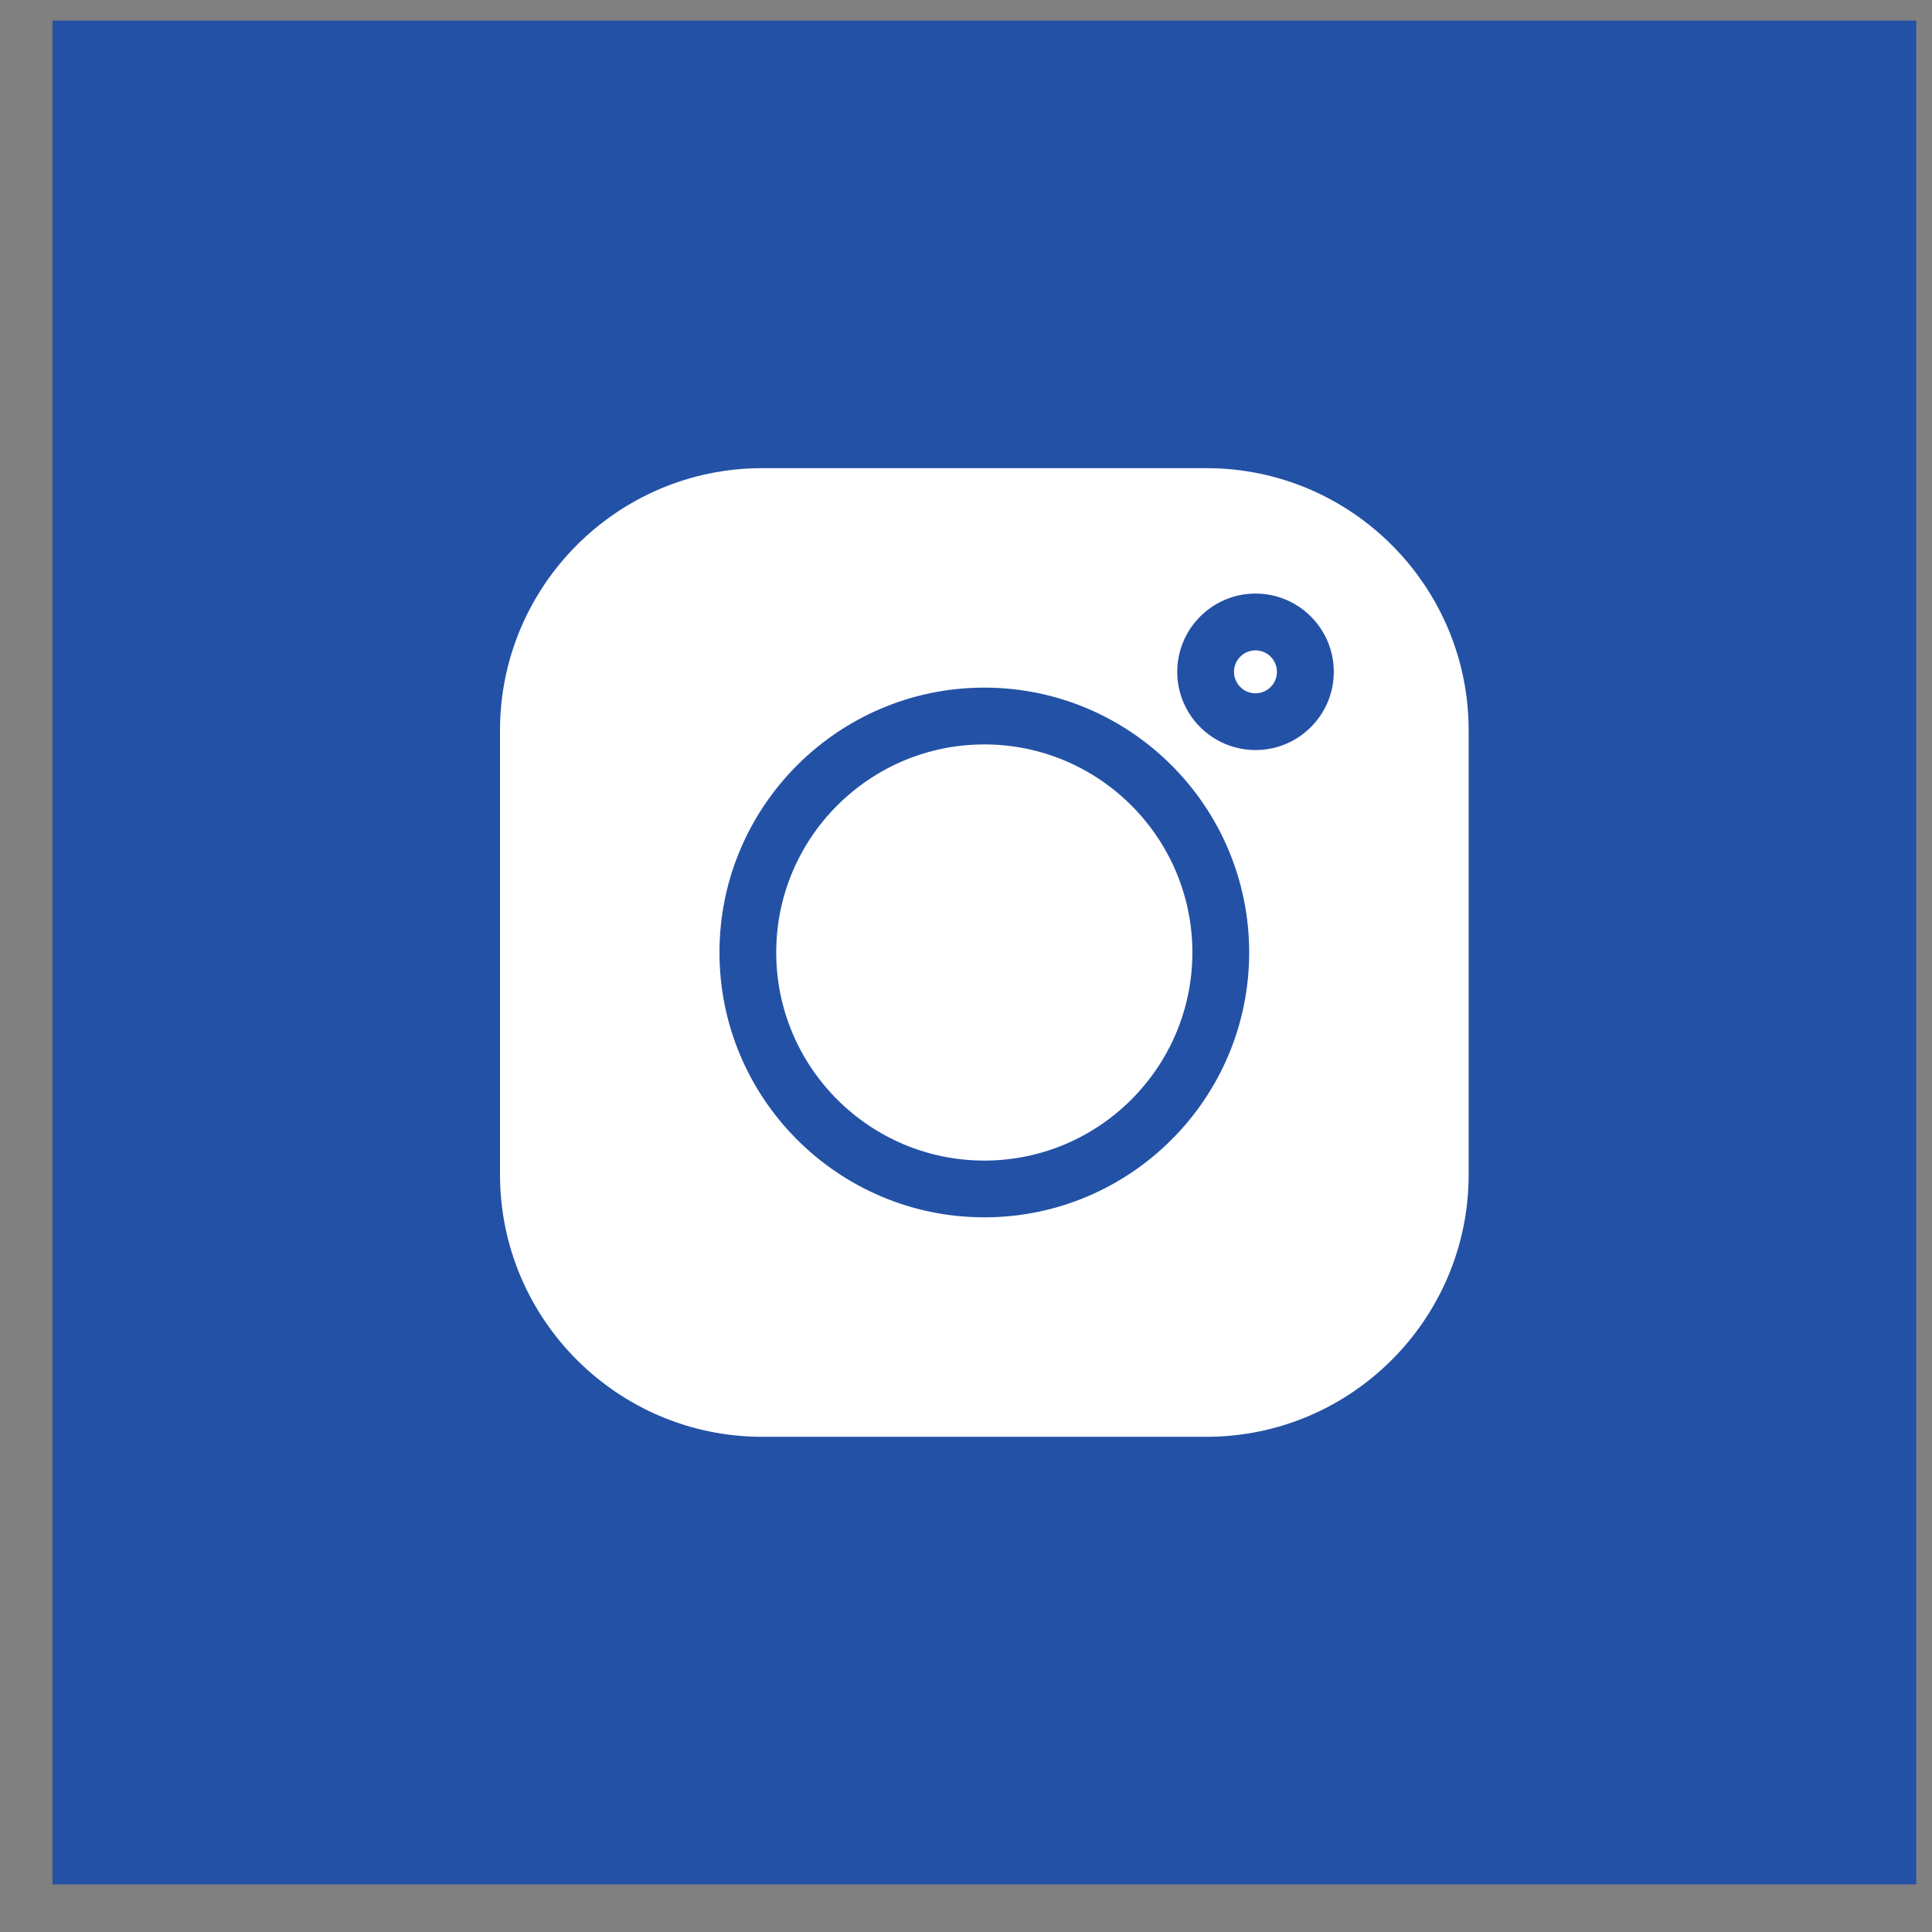 <svg width="35" height="35" viewBox="0 0 35 35" fill="none" xmlns="http://www.w3.org/2000/svg">
<rect x="0" y="0" width="35" height="35" fill="#808080" stroke="none"/>
<rect x="0.95" y="0.373" width="33.764" height="33.764" fill="#2351A6"/>
<path d="M21.856 8.481H13.808C11.189 8.481 9.058 10.612 9.058 13.231V21.279C9.058 23.898 11.189 26.029 13.808 26.029H21.856C24.475 26.029 26.606 23.898 26.606 21.279V13.231C26.606 10.612 24.475 8.481 21.856 8.481V8.481ZM17.832 22.053C15.186 22.053 13.034 19.901 13.034 17.255C13.034 14.609 15.186 12.457 17.832 12.457C20.478 12.457 22.63 14.609 22.63 17.255C22.63 19.901 20.478 22.053 17.832 22.053ZM22.745 13.588C21.963 13.588 21.327 12.953 21.327 12.171C21.327 11.389 21.963 10.753 22.745 10.753C23.527 10.753 24.163 11.389 24.163 12.171C24.163 12.953 23.527 13.588 22.745 13.588Z" fill="white"/>
<path d="M17.832 13.486C15.753 13.486 14.062 15.177 14.062 17.255C14.062 19.334 15.753 21.025 17.832 21.025C19.91 21.025 21.601 19.334 21.601 17.255C21.601 15.177 19.91 13.486 17.832 13.486Z" fill="white"/>
<path d="M22.744 11.782C22.53 11.782 22.355 11.956 22.355 12.171C22.355 12.385 22.53 12.56 22.744 12.56C22.959 12.56 23.133 12.385 23.133 12.171C23.133 11.956 22.959 11.782 22.744 11.782Z" fill="white"/>
</svg>
